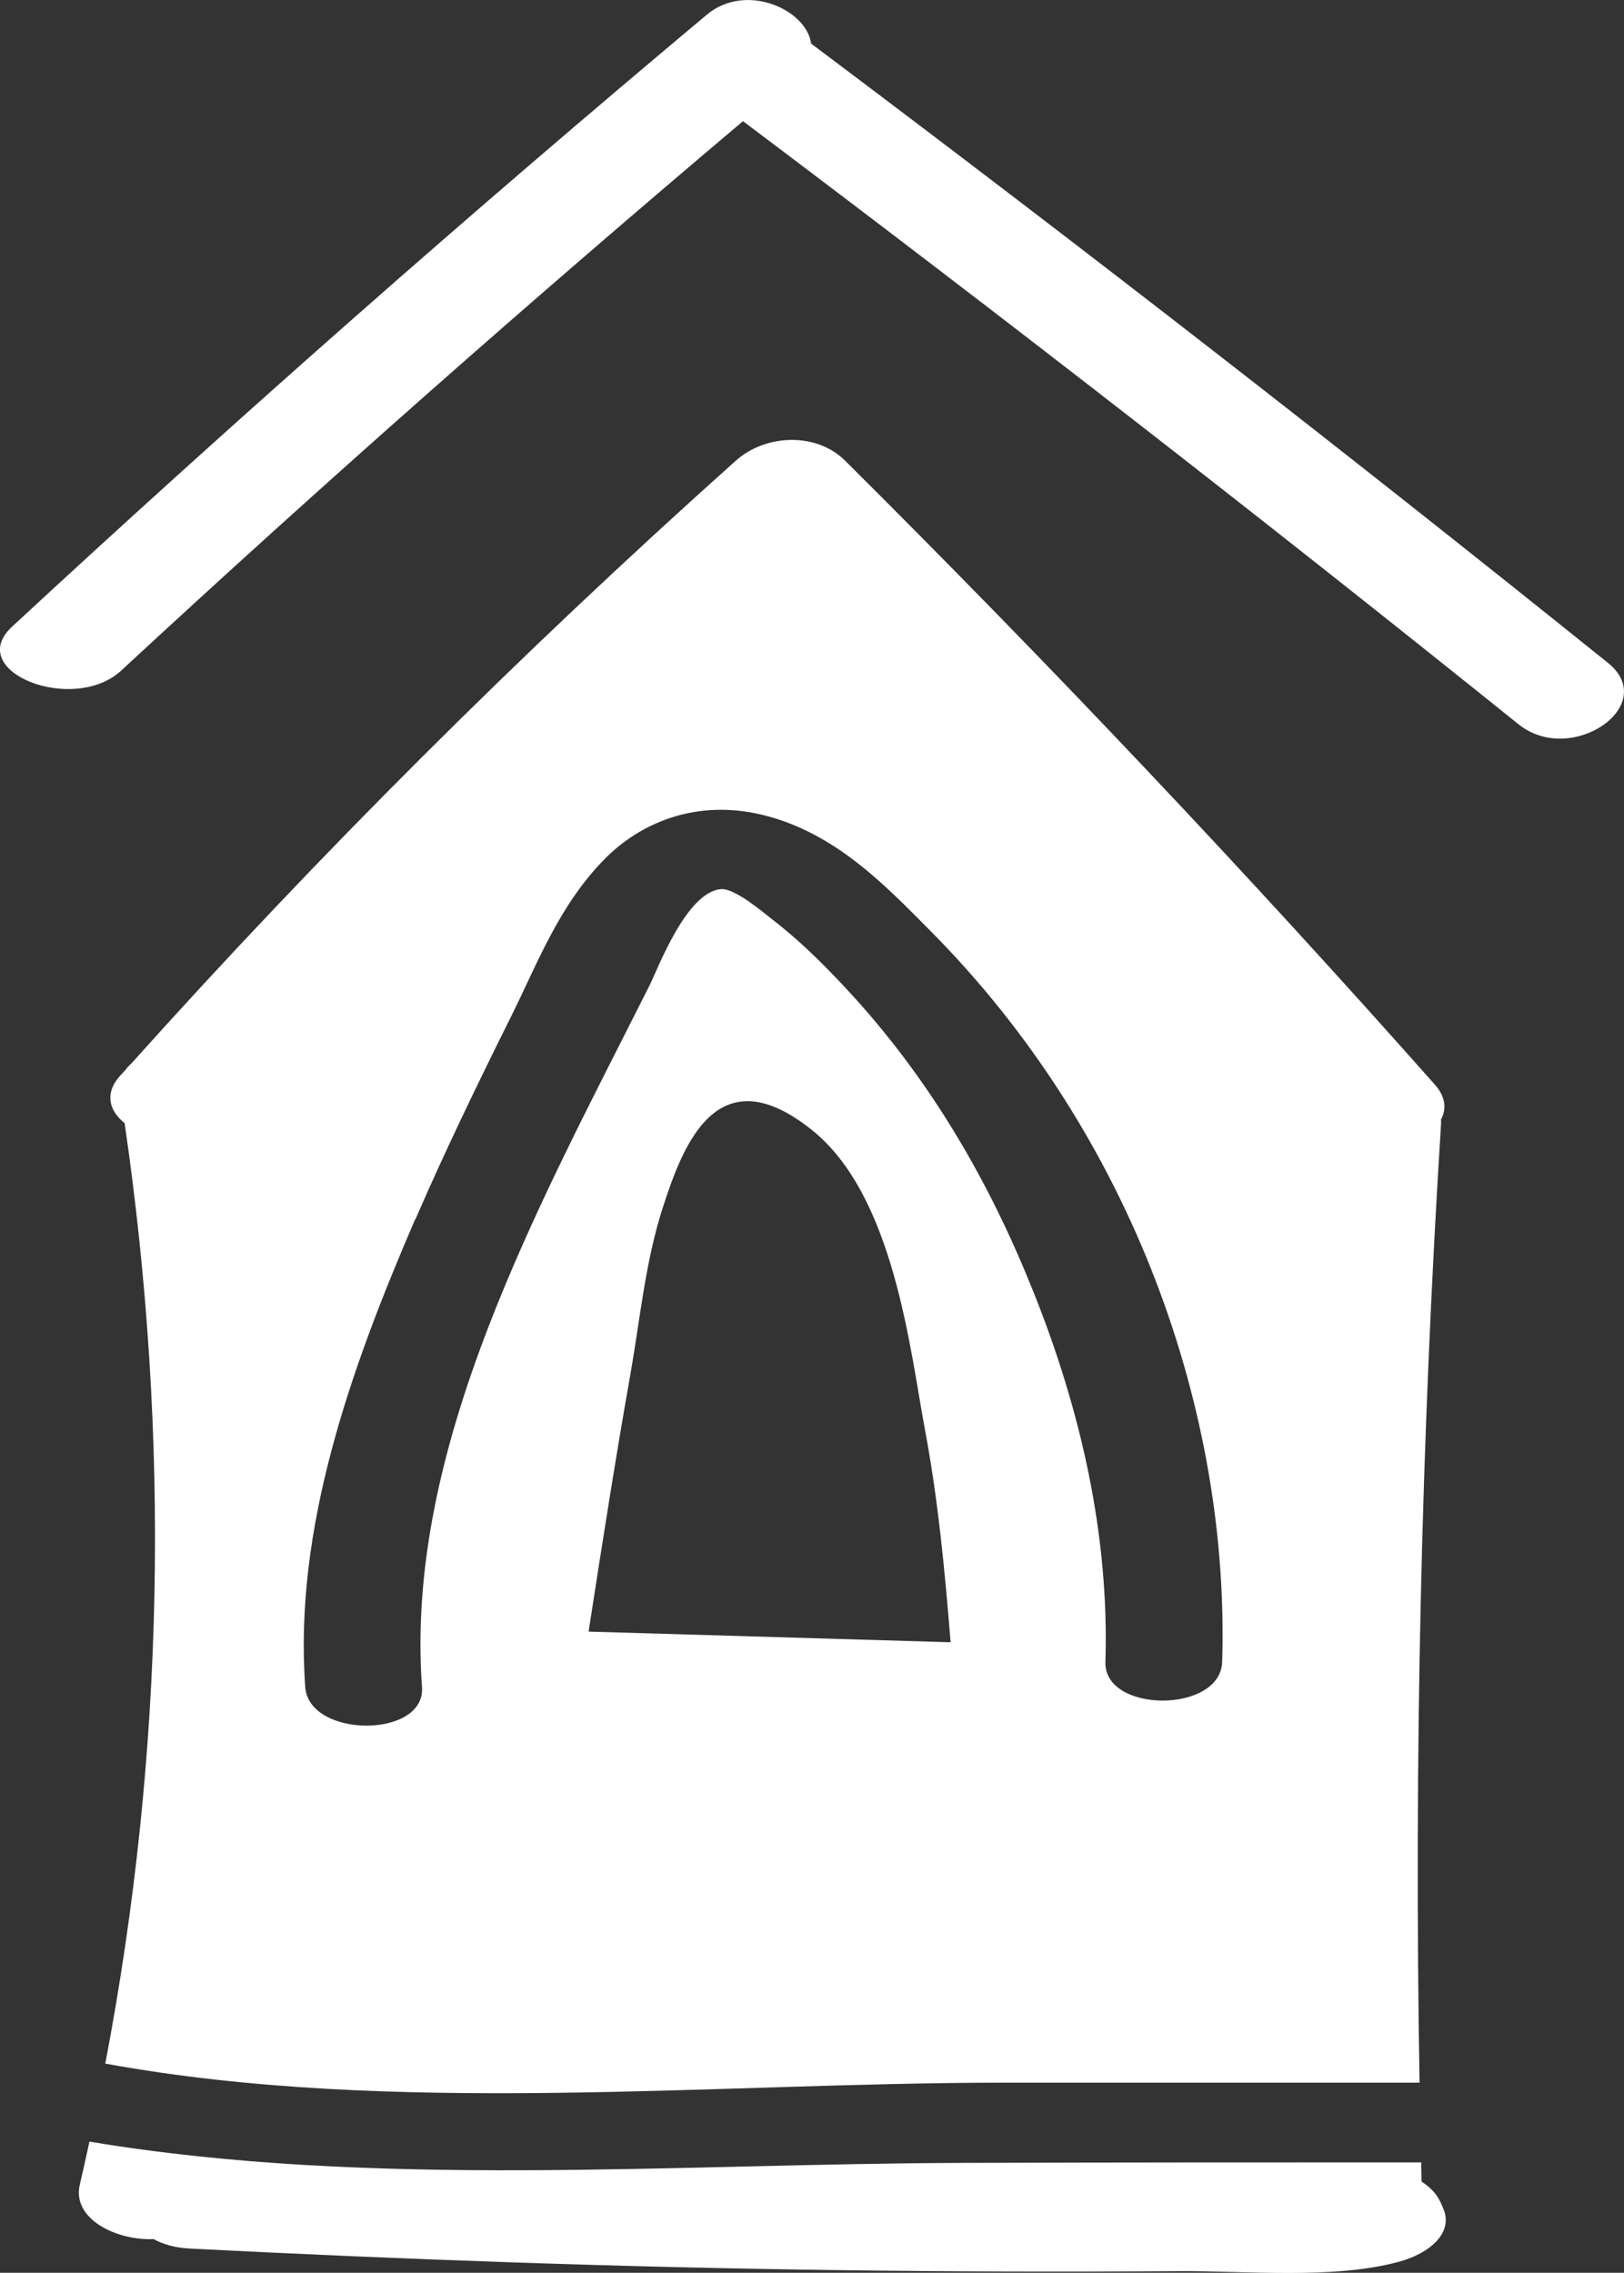 <svg xmlns="http://www.w3.org/2000/svg" id="Layer_2" data-name="Layer 2" viewBox="0 0 158.71 222.11"><rect x="0" y="0" width="158.71" height="222.11" fill="#333333" stroke="none"/><defs><style>      .cls-1 {        fill: #fff;      }    </style></defs><g id="_&#xEB;&#xCE;&#xD3;&#xC8;_1" data-name="&#xEB;&#xCE;&#xD3;&#xC8; 1"><g><path class="cls-1" d="M10.31,201.67c28.1,5.14,59.46,1.86,87.9,1.86h40.52c-.54-31.29,.14-62.58,2.11-93.85,0-.09-.02-.17-.02-.26,.55-1.01,.49-2.2-.59-3.42-18.36-20.71-37.58-41.03-57.64-60.98-2.84-2.82-7.78-2.59-10.68,0-21.18,18.95-40.87,38.61-59.11,58.95-.21,.18-.38,.37-.53,.58-.18,.2-.36,.39-.54,.58-1.56,1.75-1.04,3.44,.45,4.63,4.47,30.65,3.93,61.4-1.89,91.9Zm47.21-42.21c1.3-8.4,2.61-16.8,4.09-25.18,.95-5.39,1.45-10.95,3.16-16.26,1.97-6.09,5.31-15.03,14.6-7.57,7.99,6.42,9.55,21.35,11.03,29.3,1.29,6.88,1.94,13.81,2.5,20.74-11.8-.35-23.59-.69-35.39-1.04Zm-16.93-40.28c2.89-6.68,6.1-13.29,9.38-19.89,2.56-5.14,4.68-10.88,9.2-15.42,3.38-3.39,8.55-5.62,14.65-4.39,7.53,1.53,12.76,7.13,16.93,11.31,20.09,20.15,29.44,47.41,28.69,71.62-.16,5.04-11.56,5.04-11.41,0,.38-12.26-2.35-24.5-7.09-36.3-4.15-10.35-9.87-20.53-18.34-29.6-2.16-2.31-4.49-4.64-7.17-6.69-.68-.52-3.58-3.03-4.95-2.93-3.4,.25-6.18,7.78-7.02,9.45-10.95,21.77-23.91,45.13-22.22,68.53,.36,5.04-11.05,5.01-11.41,0-1.12-15.46,4.39-30.99,10.74-45.71Z"></path><path class="cls-1" d="M140.75,215.17c-.33-.74-.98-1.43-1.82-1.97-.02-.63-.02-1.25-.04-1.88-14.95,0-29.89,0-44.83,.05-28.24,.08-57.71,2.53-85.32-2.08-.31,1.4-.61,2.81-.94,4.21-.79,3.33,3.54,5.47,7.22,5.32,.91,.5,2.08,.85,3.5,.92,21.08,1.08,42.17,1.83,63.31,2.11,11.07,.15,22.13,.18,33.2,.1,6.88-.05,15.24,.83,21.69-.92,3.04-.83,5.36-2.85,4.32-5.22-.09-.21-.19-.42-.28-.64Z"></path><path class="cls-1" d="M1.18,61.24C23.11,40.93,45.73,20.99,69.07,1.44c3.83-3.21,9.76-.5,10.2,2.82,26.46,19.87,52.41,40.04,77.87,60.52,5.14,4.13-3.57,10.16-8.74,6-24.79-19.93-50.05-39.57-75.79-58.94C51.79,29.43,31.52,47.31,11.86,65.52c-4.68,4.34-15.42,.11-10.68-4.28Z"></path></g></g></svg>